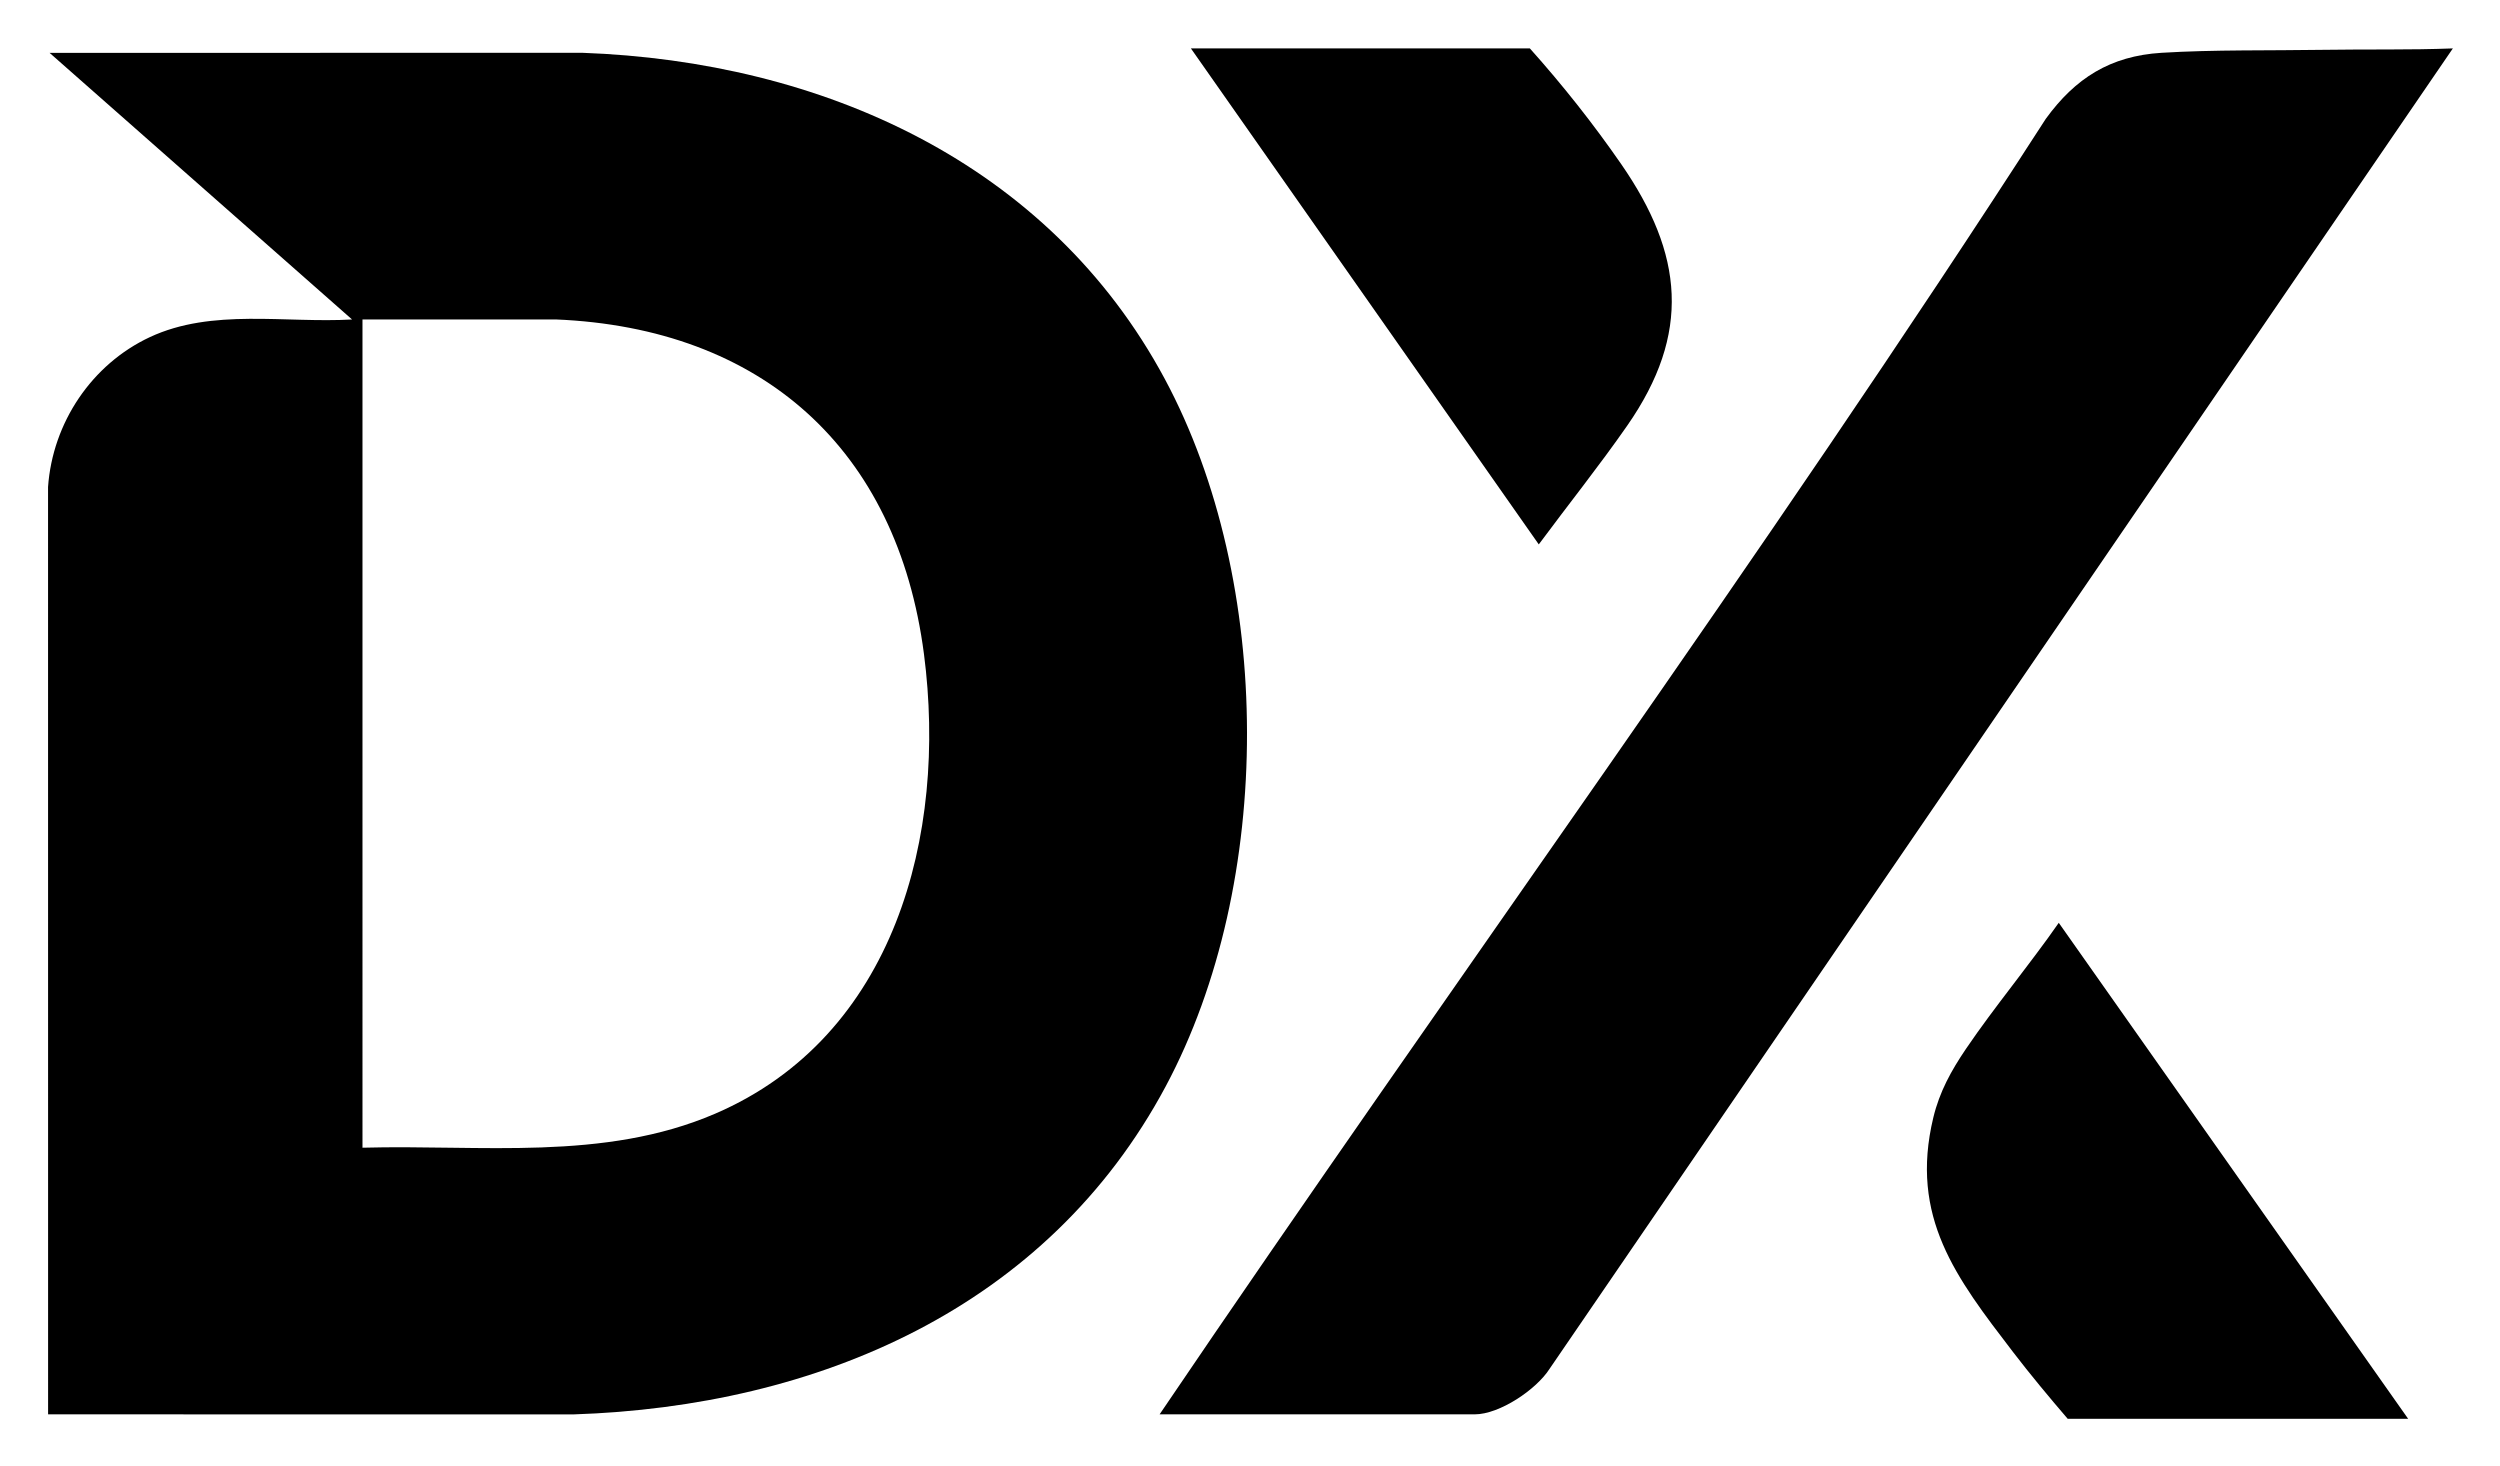 <svg xmlns="http://www.w3.org/2000/svg" role="img" viewBox="-7.67 -7.67 399.10 234.10"><title>DX-Black-_4_.svg</title><defs><clipPath id="a"><path d="M0 164.122h288V0H0z"/></clipPath></defs><g clip-path="url(#a)" transform="matrix(1.333 0 0 -1.333 0 218.83)"><path fill="#000" fill-opacity="1" fill-rule="nonzero" stroke="none" d="M37.657 32.468c14.166.393 28.895-1.667 42.231 4.072 21.53 9.266 27.826 33.386 25.013 55.04-3.192 24.574-19.412 39.07-44.129 40.082l-23.115-.007zM.006.535L0 111.593c.537 7.684 5.225 14.698 12.199 17.953 7.465 3.484 16.213 1.647 24.209 2.111L.186 163.585l63.797.01c28.647-1.031 55.852-13.143 69.765-39.072 13.065-24.351 13.136-60.304.116-84.682C119.67 13.265 92.143 1.484 62.913.528z"/><path fill="#000" fill-opacity="1" fill-rule="nonzero" stroke="none" d="M133.12.535C168.253 52.418 205.296 103 239.249 155.688c3.537 4.863 7.715 7.527 13.86 7.906 6.231.385 13.164.255 19.45.357 5.155.083 10.298-.031 15.442.169L179.837 6.009c-1.585-2.502-6.003-5.474-8.978-5.474z"/><path fill="#000" fill-opacity="1" fill-rule="nonzero" stroke="none" d="M282.647 0h-40.772c-2.256 2.631-4.476 5.294-6.584 8.046-6.759 8.828-12.38 16.102-9.512 28.026.744 3.096 2.144 5.628 3.906 8.226 3.48 5.131 7.575 10 11.119 15.104z"/><path fill="#000" fill-opacity="1" fill-rule="nonzero" stroke="none" d="M136.866 164.122h40.594c3.915-4.374 7.598-9.026 10.941-13.858 7.453-10.774 8.415-20.27.714-31.332-3.368-4.837-7.076-9.476-10.585-14.212z"/></g></svg>
